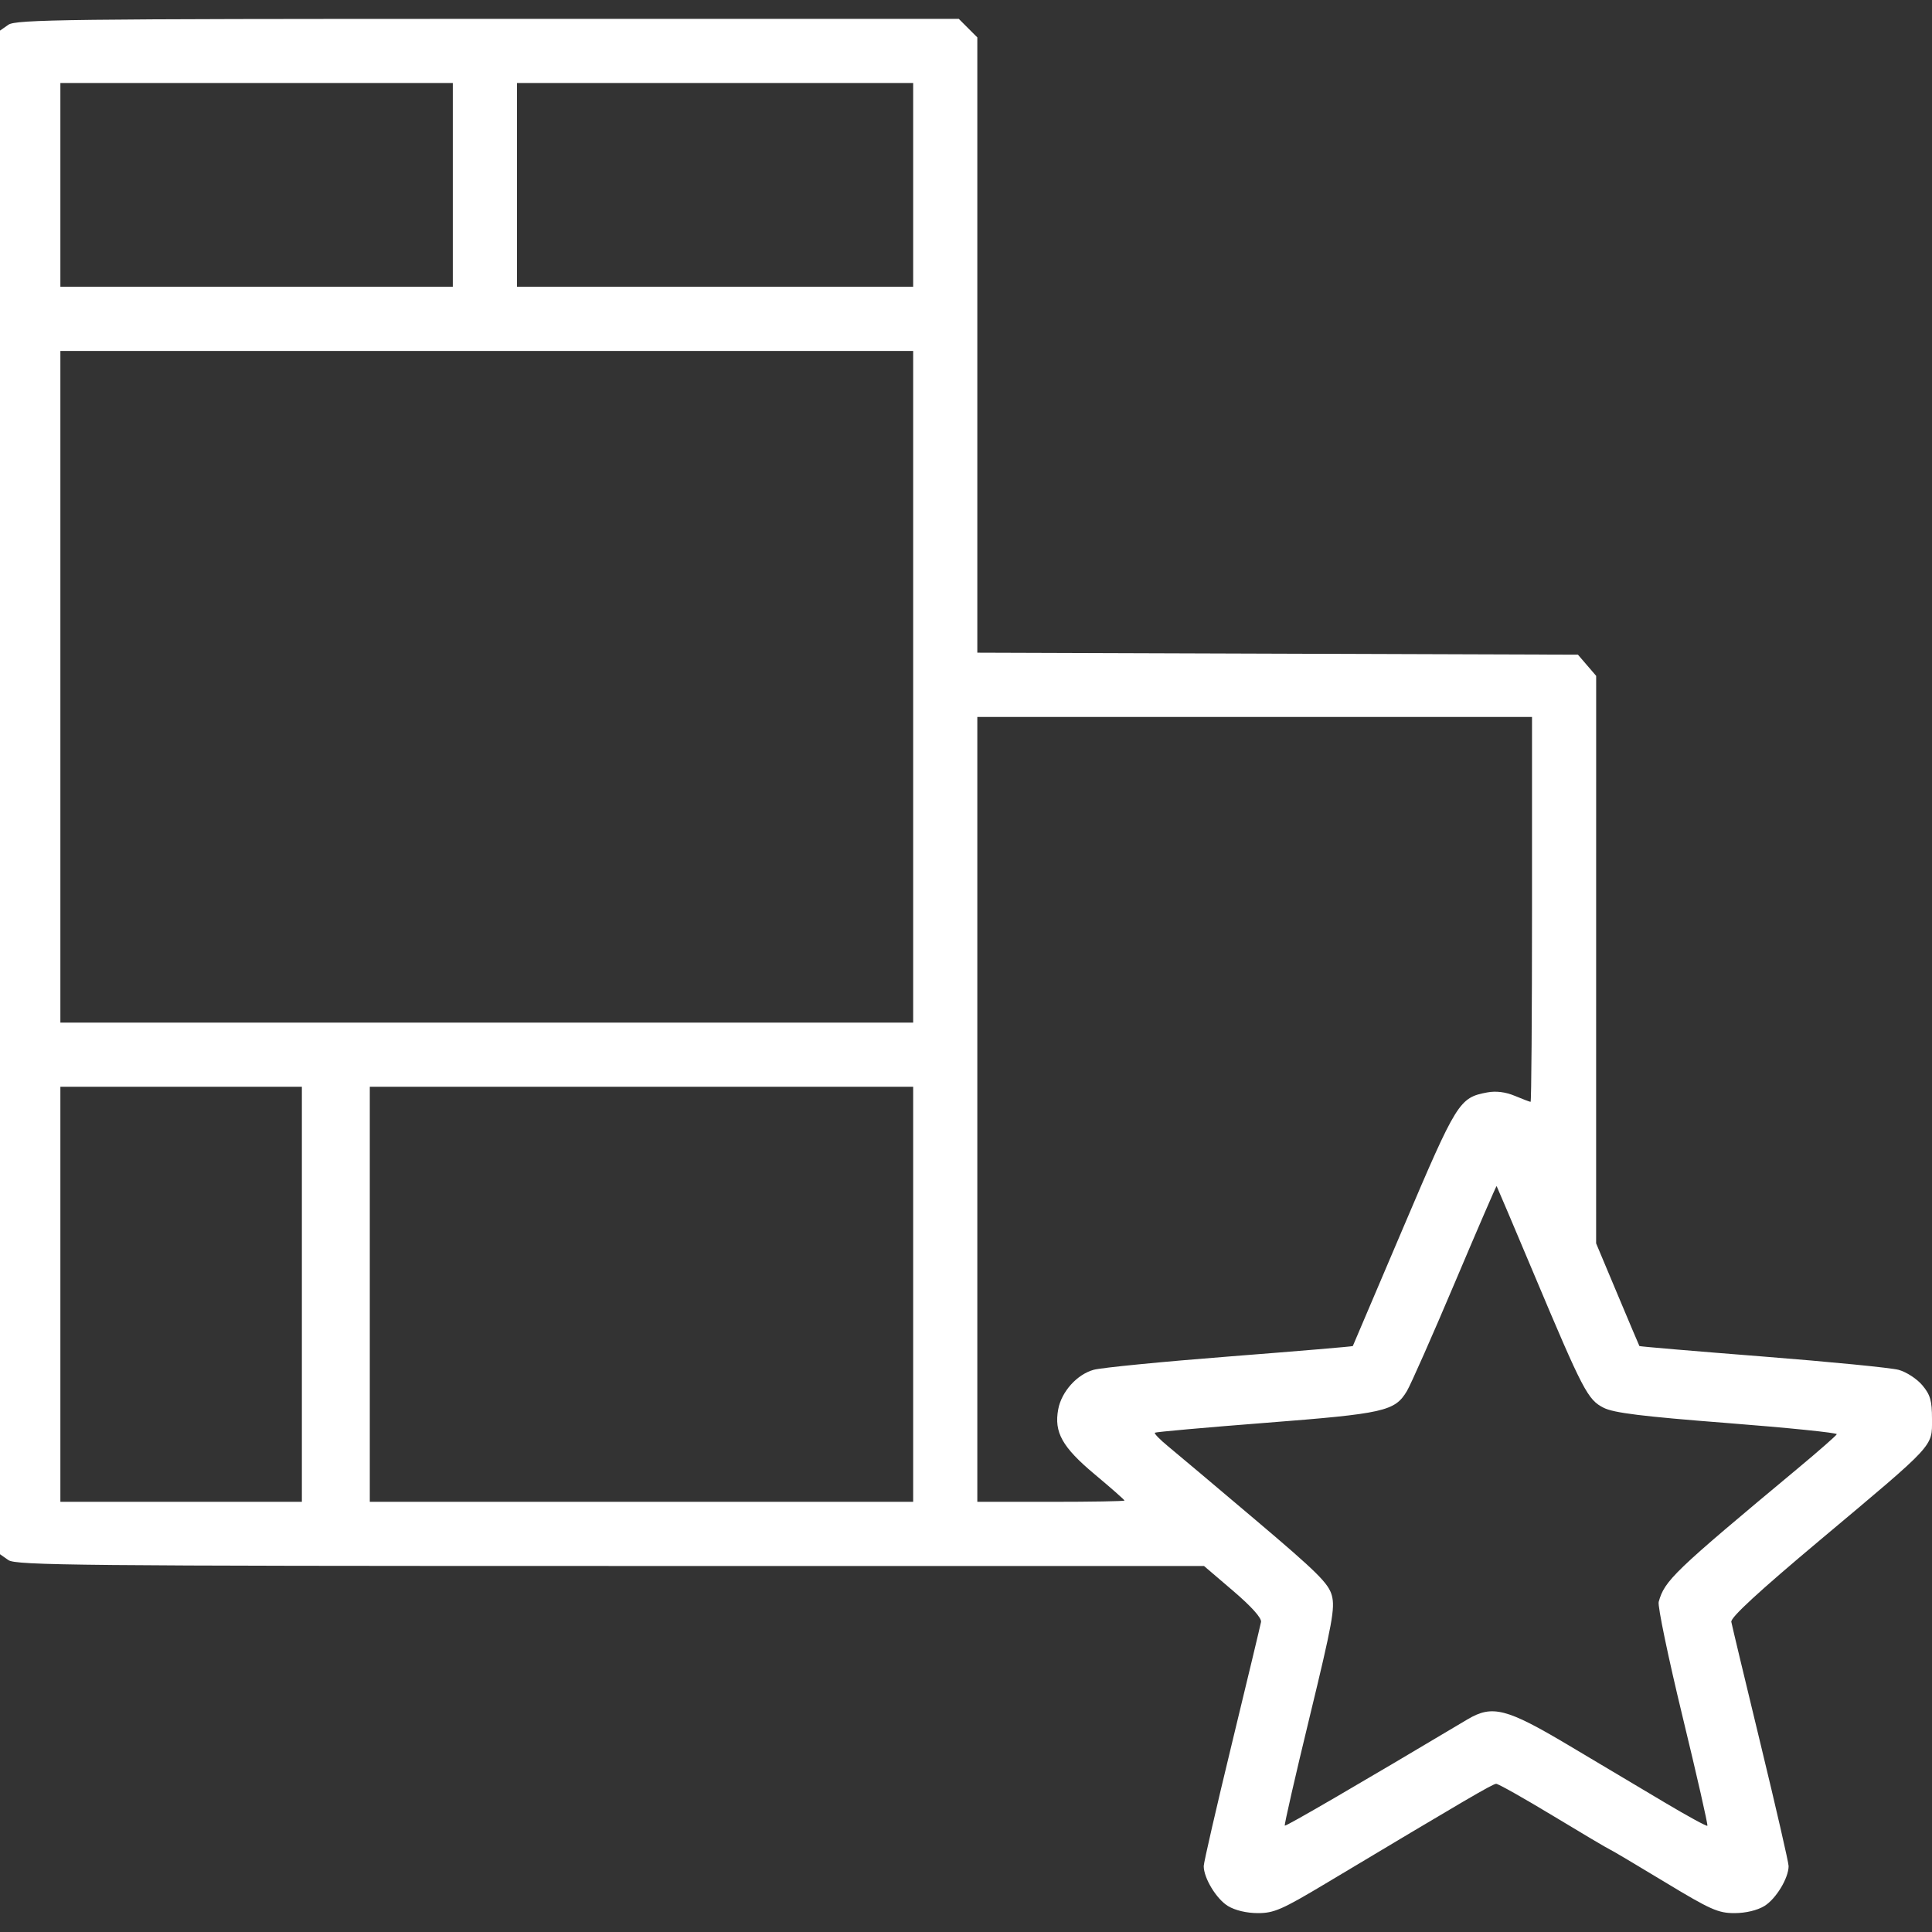 <?xml version="1.0" encoding="UTF-8"?> <svg xmlns="http://www.w3.org/2000/svg" width="512" height="512" viewBox="0 0 512 512" fill="none"><rect x="0" y="0" width="512" height="512" fill="#333333" stroke="none"/> <g clip-path="url(#clip0_190_43)"> <path fill-rule="evenodd" clip-rule="evenodd" d="M2.223 6.557L0 8.113V210V411.887L2.223 413.443C4.211 414.836 20.996 415 161.757 415H319.069L326.785 421.594C331.651 425.753 334.384 428.8 334.185 429.844C334.012 430.755 330.525 445.305 326.435 462.179C322.346 479.052 319 493.609 319 494.528C319 497.713 322.355 503.246 325.42 505.114C327.312 506.268 330.37 506.994 333.348 506.996C337.624 507 339.747 506.071 351.348 499.128C388.558 476.854 395.582 472.748 396.5 472.728C397.05 472.716 403.826 476.531 411.557 481.206C419.288 485.88 426.048 489.884 426.579 490.102C427.11 490.321 433.676 494.212 441.17 498.75C453.281 506.083 455.335 507 459.648 506.996C462.629 506.994 465.687 506.268 467.58 505.114C470.645 503.246 474 497.713 474 494.528C474 493.609 470.654 479.052 466.565 462.179C462.475 445.305 458.988 430.739 458.815 429.81C458.599 428.65 466.027 421.806 482.5 407.989C513.053 382.361 512 383.501 512 376.061C512 371.173 511.556 369.625 509.426 367.095C508.011 365.413 505.198 363.583 503.176 363.029C501.154 362.476 484.898 360.878 467.05 359.478C449.203 358.079 434.538 356.836 434.461 356.717C434.384 356.598 431.771 350.425 428.655 343L422.989 329.5L422.994 254.306L423 179.112L420.587 176.306L418.174 173.5L338.587 173.232L259 172.965V91.437V9.909L256.545 7.455L254.091 5H129.268C17.912 5 4.205 5.168 2.223 6.557ZM16 49V76H68H120V49V22H68H16V49ZM137 49V76H189.5H242V49V22H189.5H137V49ZM16 182V271H129H242V182V93H129H16V182ZM259 294V398H278.5C289.225 398 298 397.847 298 397.66C298 397.472 294.441 394.34 290.09 390.698C281.497 383.505 279.295 379.572 280.441 373.464C281.316 368.799 285.407 364.242 289.824 363.012C291.846 362.449 308.101 360.852 325.948 359.463C343.794 358.074 358.446 356.839 358.508 356.719C358.57 356.599 364.6 342.437 371.909 325.248C386.075 291.93 386.719 290.894 394.122 289.505C396.46 289.066 398.972 289.379 401.46 290.419C403.542 291.289 405.414 292 405.622 292C405.83 292 406 269.05 406 241V190H332.5H259V294ZM16 343V398H48H80V343V288H48H16V343ZM98 343V398H170H242V343V288H170H98V343ZM385.59 339.813C379.612 353.941 373.876 366.915 372.844 368.644C369.654 373.989 366.86 374.619 335.5 377.056C319.55 378.296 306.3 379.478 306.056 379.683C305.811 379.888 307.381 381.505 309.543 383.278C311.705 385.05 322.13 393.827 332.708 402.783C349.103 416.663 352.09 419.621 352.954 422.828C353.835 426.099 353.067 430.295 347.061 455.039C343.262 470.686 340.302 483.635 340.482 483.815C340.745 484.078 359.98 472.889 388.865 455.672C395.457 451.743 399.202 452.698 415.665 462.501C423.824 467.36 435.366 474.231 441.314 477.77C447.262 481.309 452.285 484.046 452.476 483.852C452.667 483.659 449.717 470.682 445.919 455.016C442.121 439.35 439.264 425.625 439.57 424.516C441.134 418.842 443.504 416.569 476.451 389.131C481.978 384.528 486.62 380.455 486.767 380.08C486.914 379.705 473.864 378.373 457.767 377.121C435.22 375.367 427.696 374.44 425 373.083C420.762 370.949 419.545 368.616 406.453 337.5C401.13 324.85 396.704 314.416 396.617 314.313C396.53 314.21 391.568 325.685 385.59 339.813Z" fill="white"></path> </g> <defs> <clipPath id="clip0_190_43"> <rect width="512" height="512" fill="white"></rect> </clipPath> </defs> </svg> 
